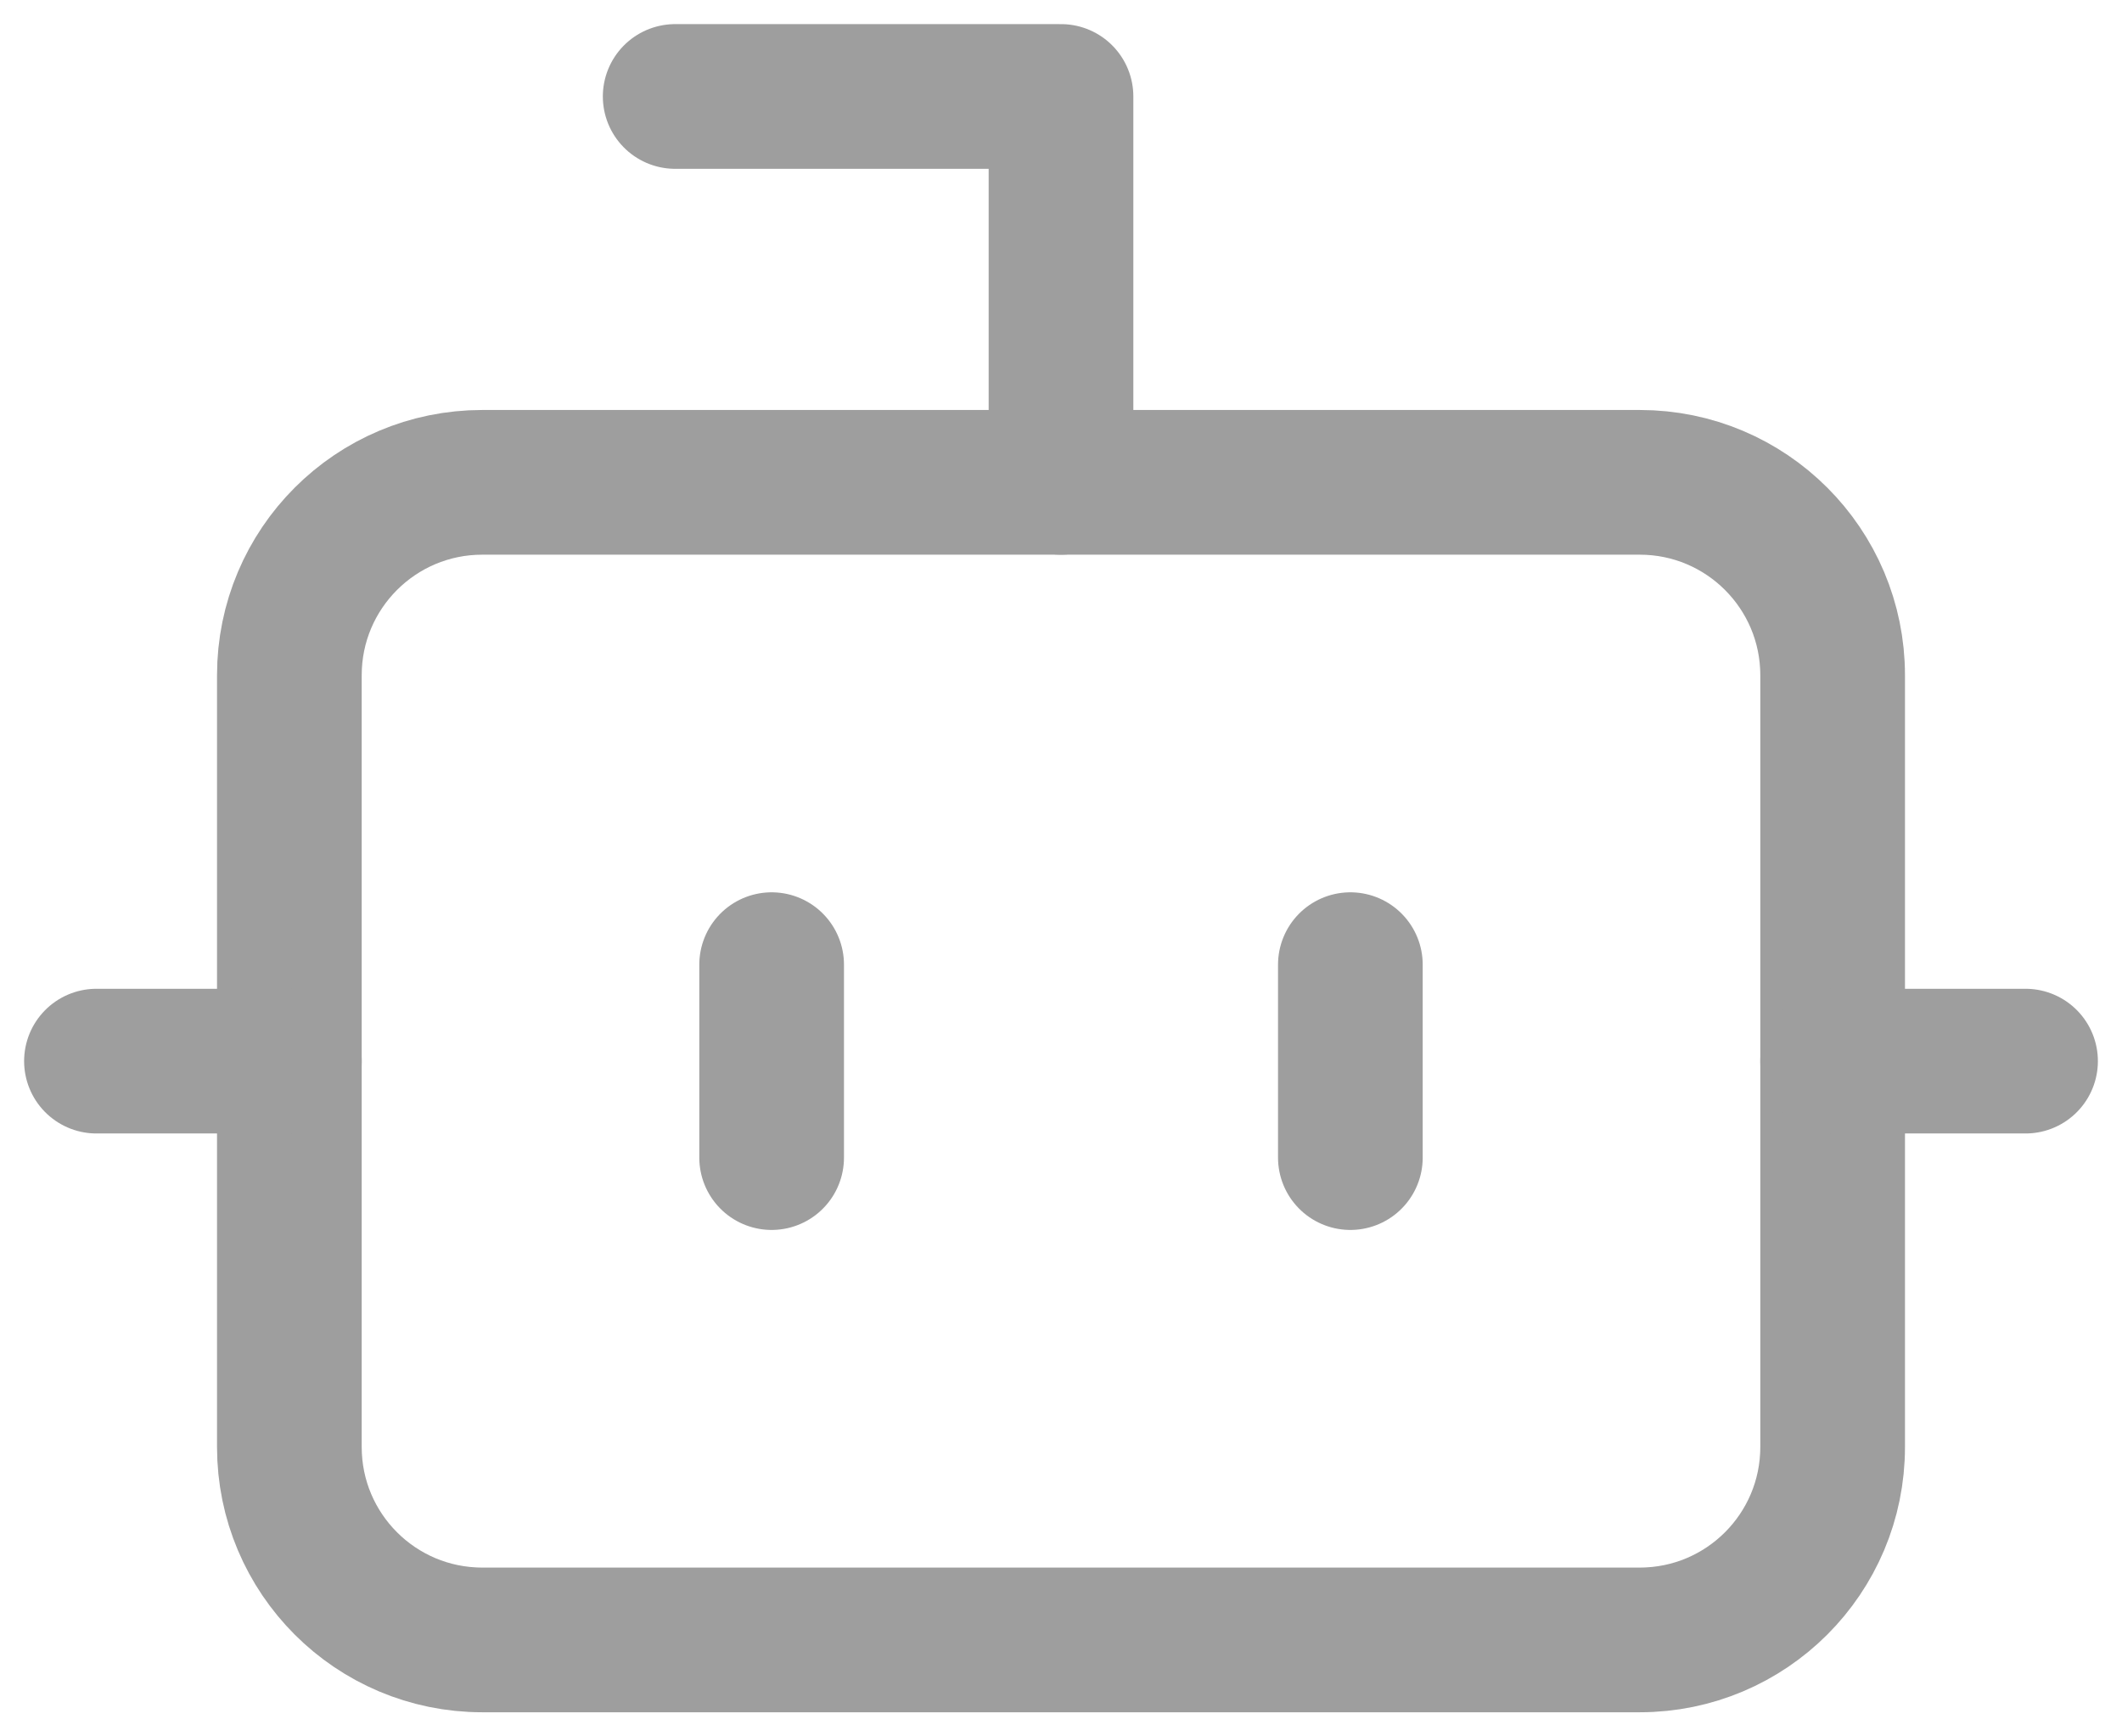 <?xml version="1.0" encoding="utf-8"?>
<svg xmlns="http://www.w3.org/2000/svg" fill="none" height="18" viewBox="0 0 22 18" width="22">
<path d="M11 5V1H7" stroke="#9E9E9E" stroke-linecap="round" stroke-linejoin="round" stroke-width="1.5"/>
<path d="M17 5H5C3.895 5 3 5.895 3 7V15C3 16.105 3.895 17 5 17H17C18.105 17 19 16.105 19 15V7C19 5.895 18.105 5 17 5Z" stroke="#9E9E9E" stroke-linecap="round" stroke-linejoin="round" stroke-width="1.5"/>
<path d="M1 11H3M19 11H21M14 10V12M8 10V12" stroke="#9E9E9E" stroke-linecap="round" stroke-linejoin="round" stroke-width="1.5"/>
</svg>